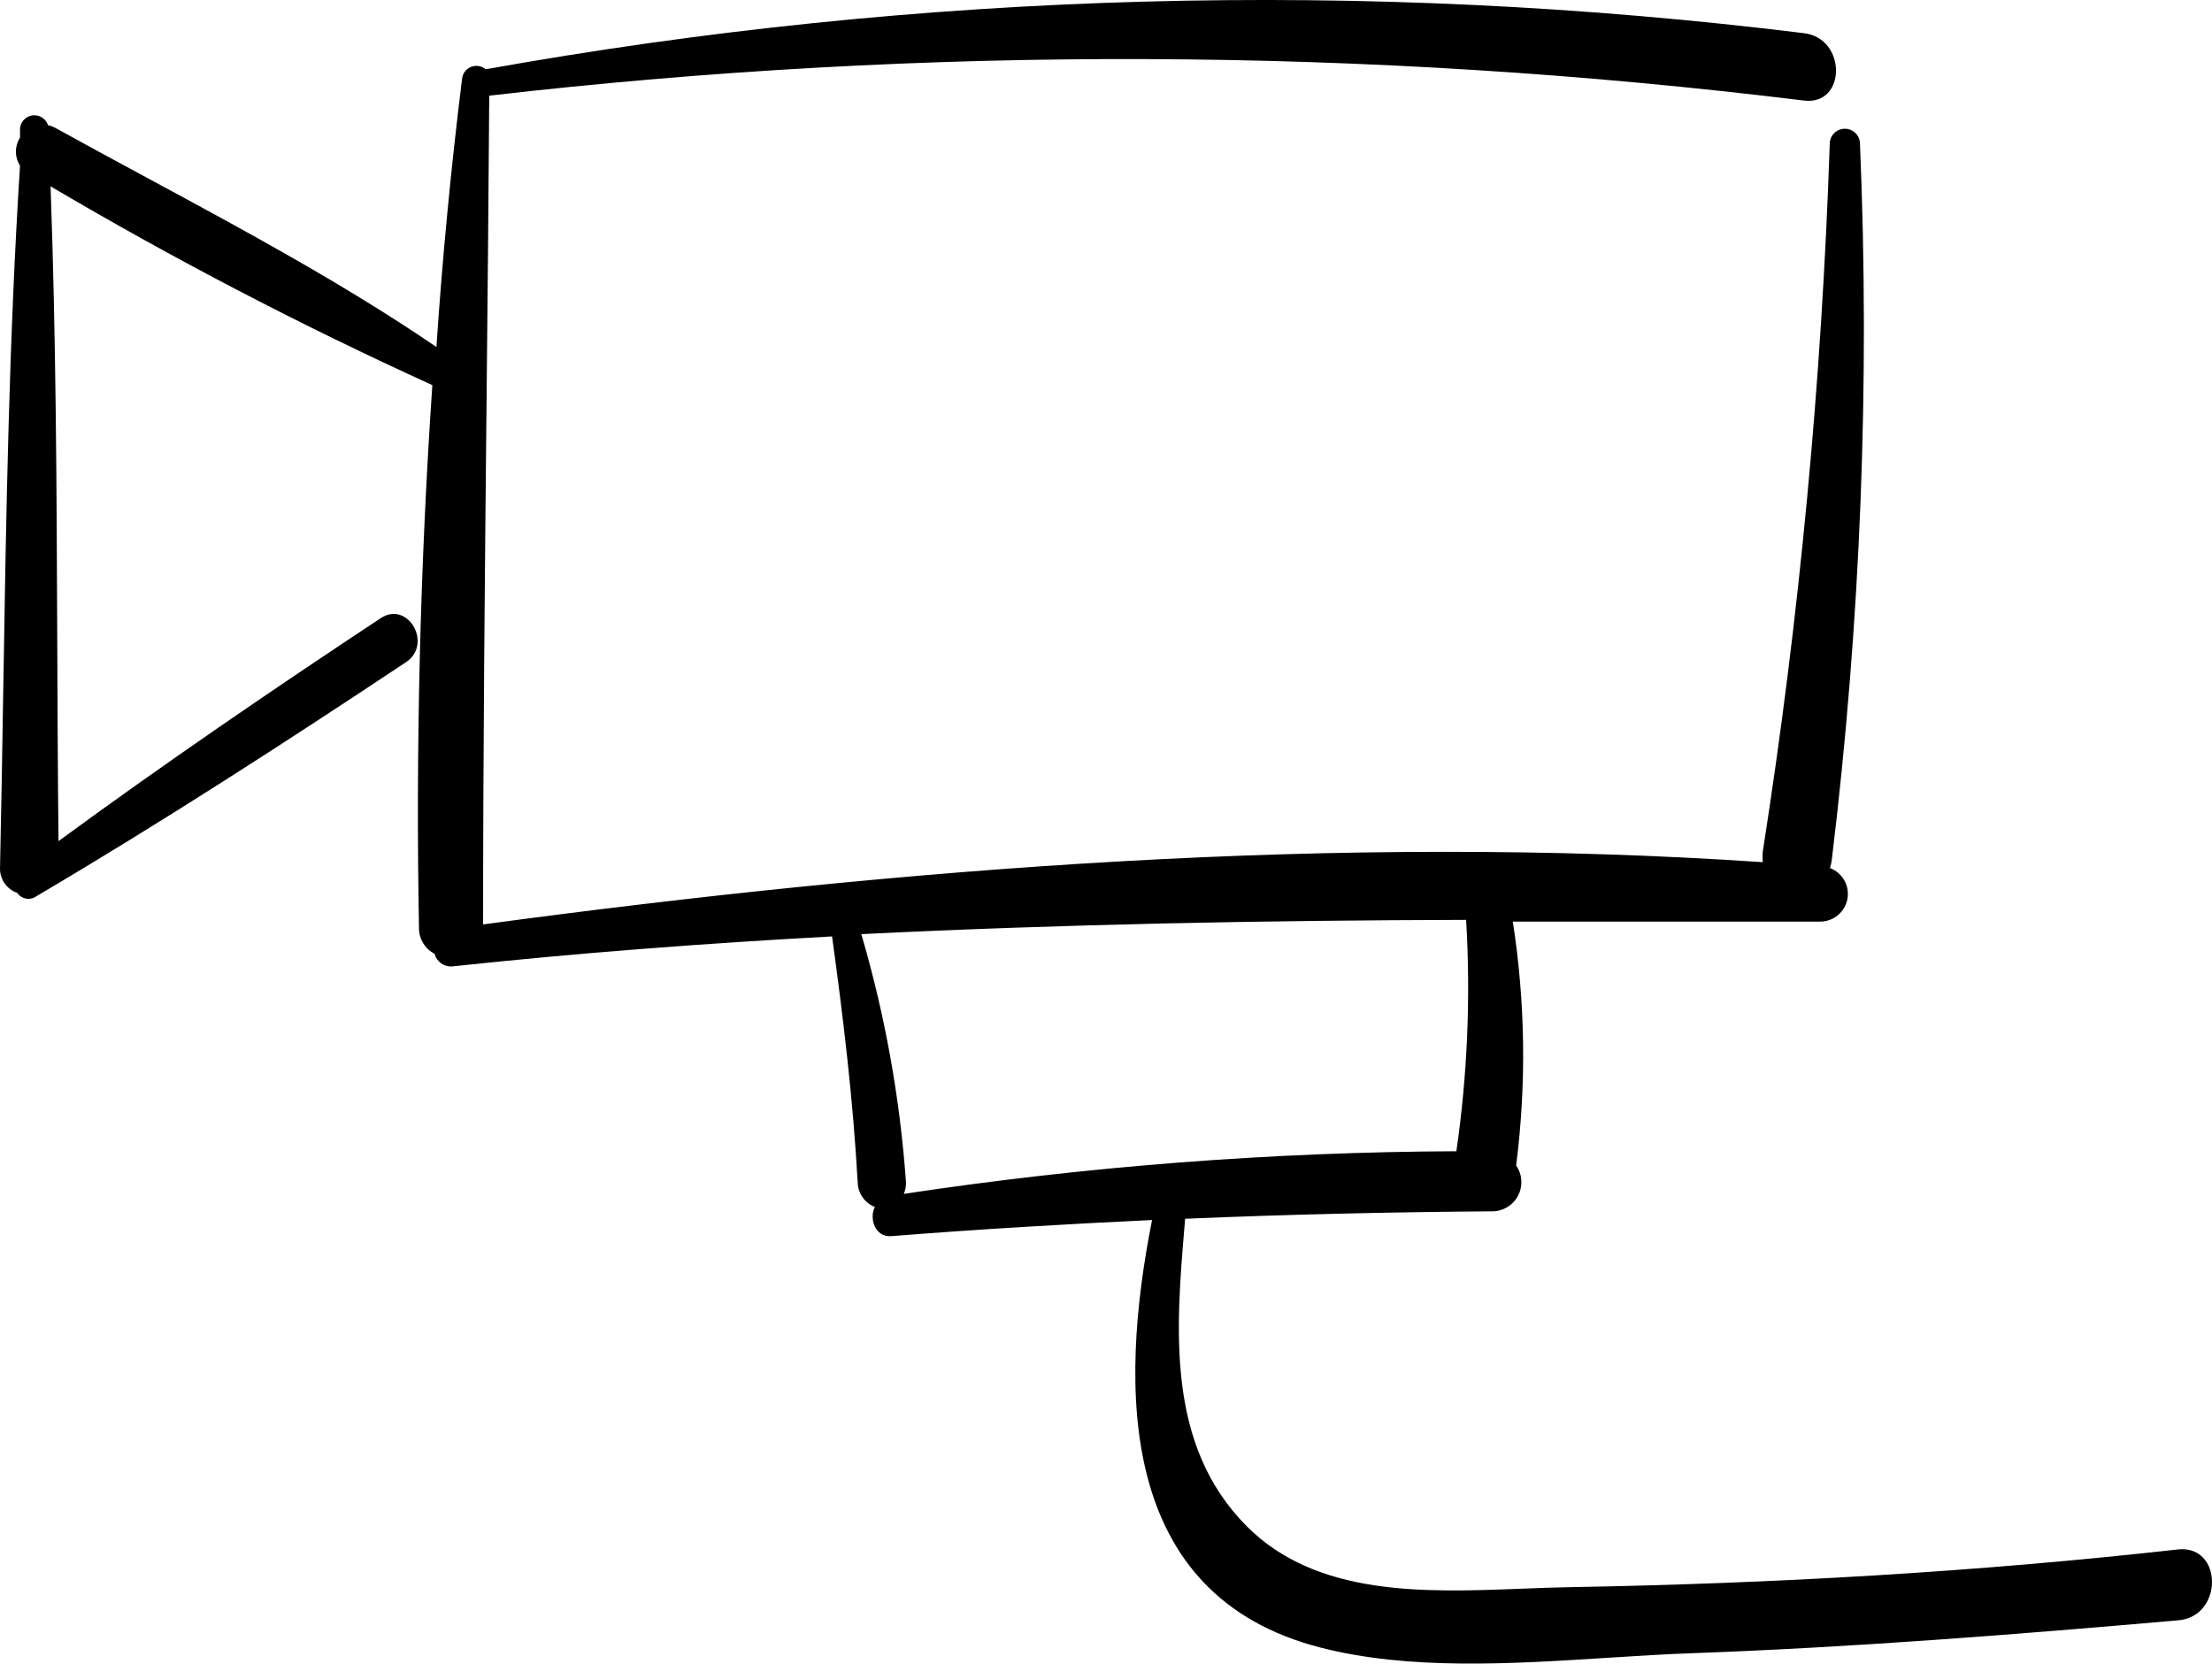 <?xml version="1.0" encoding="utf-8"?>
<svg width="113" height="85" viewBox="0 0 113 85" fill="none" xmlns="http://www.w3.org/2000/svg">
<path fill-rule="evenodd" clip-rule="evenodd" d="M80.255 81.094C90.604 80.911 100.952 80.322 111.247 79.17L111.245 79.168C113.576 78.906 113.602 82.651 111.22 82.794C102.969 83.514 94.717 84.168 86.439 84.47C85.05 84.518 83.604 84.61 82.128 84.704C77.224 85.016 71.989 85.349 67.459 84.182C57.098 81.525 57.138 70.988 58.853 62.336C54.426 62.545 49.986 62.807 45.532 63.16C44.694 63.226 44.392 62.245 44.694 61.668C44.181 61.47 43.837 60.986 43.816 60.438H43.817C43.581 56.197 43.083 52.048 42.506 47.846C36.048 48.199 29.591 48.683 23.108 49.377C22.689 49.416 22.305 49.143 22.204 48.736C21.712 48.485 21.404 47.979 21.404 47.427C21.235 38.264 21.457 28.932 22.086 19.678C15.41 16.638 8.9 13.248 2.583 9.521C2.863 17.247 2.894 24.924 2.924 32.601C2.938 36.058 2.952 39.515 2.989 42.977C8.359 39.037 13.899 35.255 19.44 31.59C20.829 30.66 22.125 32.898 20.75 33.828C14.567 37.937 8.254 42.021 1.862 45.791C1.711 45.902 1.52 45.946 1.335 45.914C1.15 45.883 0.986 45.777 0.88 45.621C0.328 45.43 -0.03 44.895 0.002 44.312C0.069 41.243 0.119 38.171 0.169 35.098C0.314 26.208 0.459 17.313 1.023 8.462C0.742 8.028 0.742 7.469 1.023 7.035V7.034V6.563C1.052 6.216 1.321 5.936 1.668 5.895C2.015 5.854 2.342 6.062 2.451 6.394C2.584 6.425 2.712 6.473 2.832 6.538C4.385 7.397 5.959 8.247 7.538 9.099C12.551 11.805 17.624 14.543 22.295 17.729C22.597 13.186 23.043 8.553 23.605 4.024C23.633 3.753 23.808 3.52 24.061 3.418C24.314 3.317 24.602 3.363 24.811 3.54C47.035 -0.449 69.736 -1.071 92.147 1.694V1.695C94.347 1.943 94.334 5.412 92.147 5.137C69.852 2.397 47.309 2.314 24.993 4.888V4.889C24.959 10.124 24.907 15.361 24.855 20.599C24.767 29.478 24.679 38.358 24.679 47.233C46.16 44.339 68.362 42.585 90.053 44.052C90.034 43.869 90.034 43.685 90.053 43.502C91.927 31.532 93.068 19.459 93.472 7.35C93.472 6.923 93.818 6.578 94.245 6.578C94.671 6.578 95.017 6.923 95.017 7.35C95.533 19.563 95.051 31.798 93.577 43.934C93.559 44.077 93.529 44.217 93.484 44.353C94.12 44.594 94.495 45.252 94.377 45.921C94.258 46.59 93.68 47.081 93 47.089H77.282C77.924 51.214 77.981 55.408 77.452 59.55C77.766 60.001 77.806 60.587 77.558 61.077C77.308 61.567 76.81 61.88 76.26 61.893V61.892C71.021 61.931 65.781 62.049 60.542 62.272C60.534 62.369 60.526 62.467 60.518 62.565C60.065 67.945 59.569 73.839 63.686 77.979C67.271 81.583 72.792 81.368 77.781 81.172C78.625 81.139 79.454 81.107 80.255 81.094ZM74.399 58.822C74.965 54.909 75.132 50.947 74.897 47L74.897 47C64.576 47.026 54.295 47.221 44 47.729C45.208 51.847 45.972 56.082 46.279 60.361C46.294 60.579 46.258 60.797 46.173 61C55.516 59.591 64.951 58.863 74.399 58.822Z" fill="black"/>
</svg>
